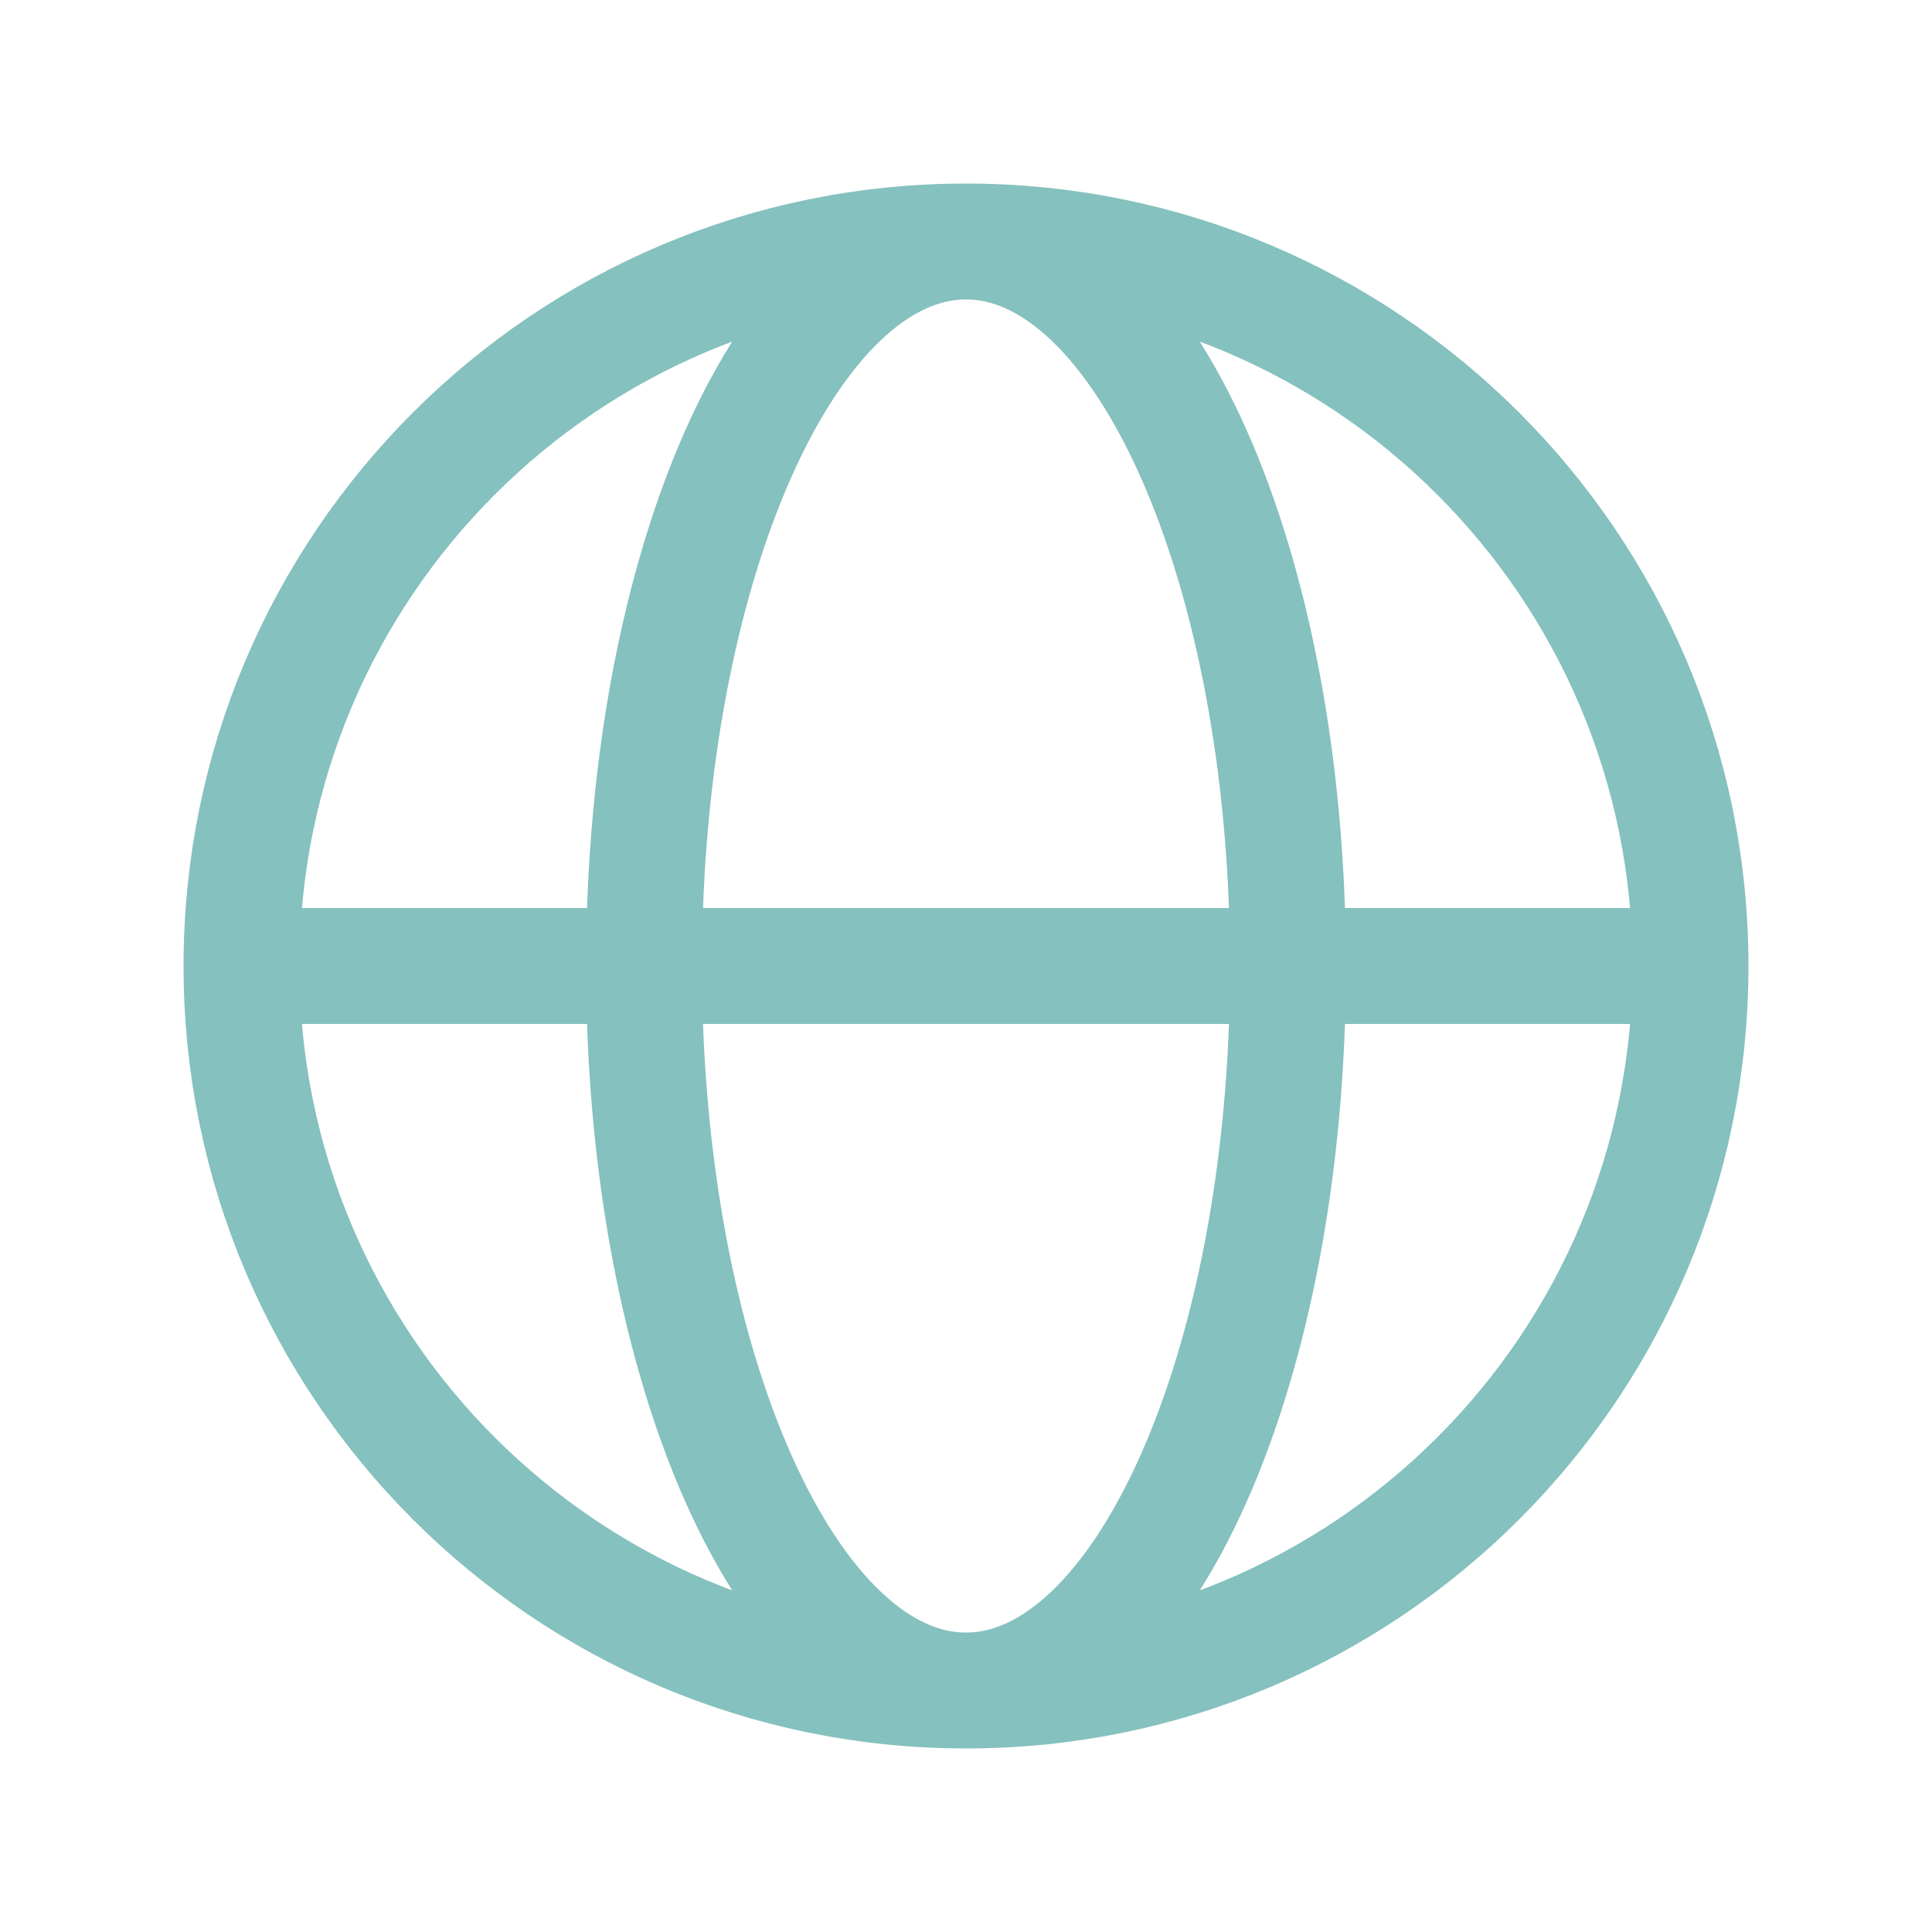<svg width="50" height="50" viewBox="0 0 50 50" fill="none" xmlns="http://www.w3.org/2000/svg">
<path d="M6.25 25H16.667M6.25 25C6.25 35.355 14.645 43.75 25 43.75M6.25 25C6.25 14.645 14.645 6.25 25 6.25M16.667 25H33.333M16.667 25C16.667 35.355 20.398 43.75 25 43.75M16.667 25C16.667 14.645 20.398 6.25 25 6.25M33.333 25H43.75M33.333 25C33.333 14.645 29.602 6.25 25 6.25M33.333 25C33.333 35.355 29.602 43.75 25 43.75M43.75 25C43.75 14.645 35.355 6.25 25 6.25M43.75 25C43.75 35.355 35.355 43.75 25 43.75" stroke="#85C1BE" stroke-width="3" stroke-linecap="round" stroke-linejoin="round"/>
</svg>
